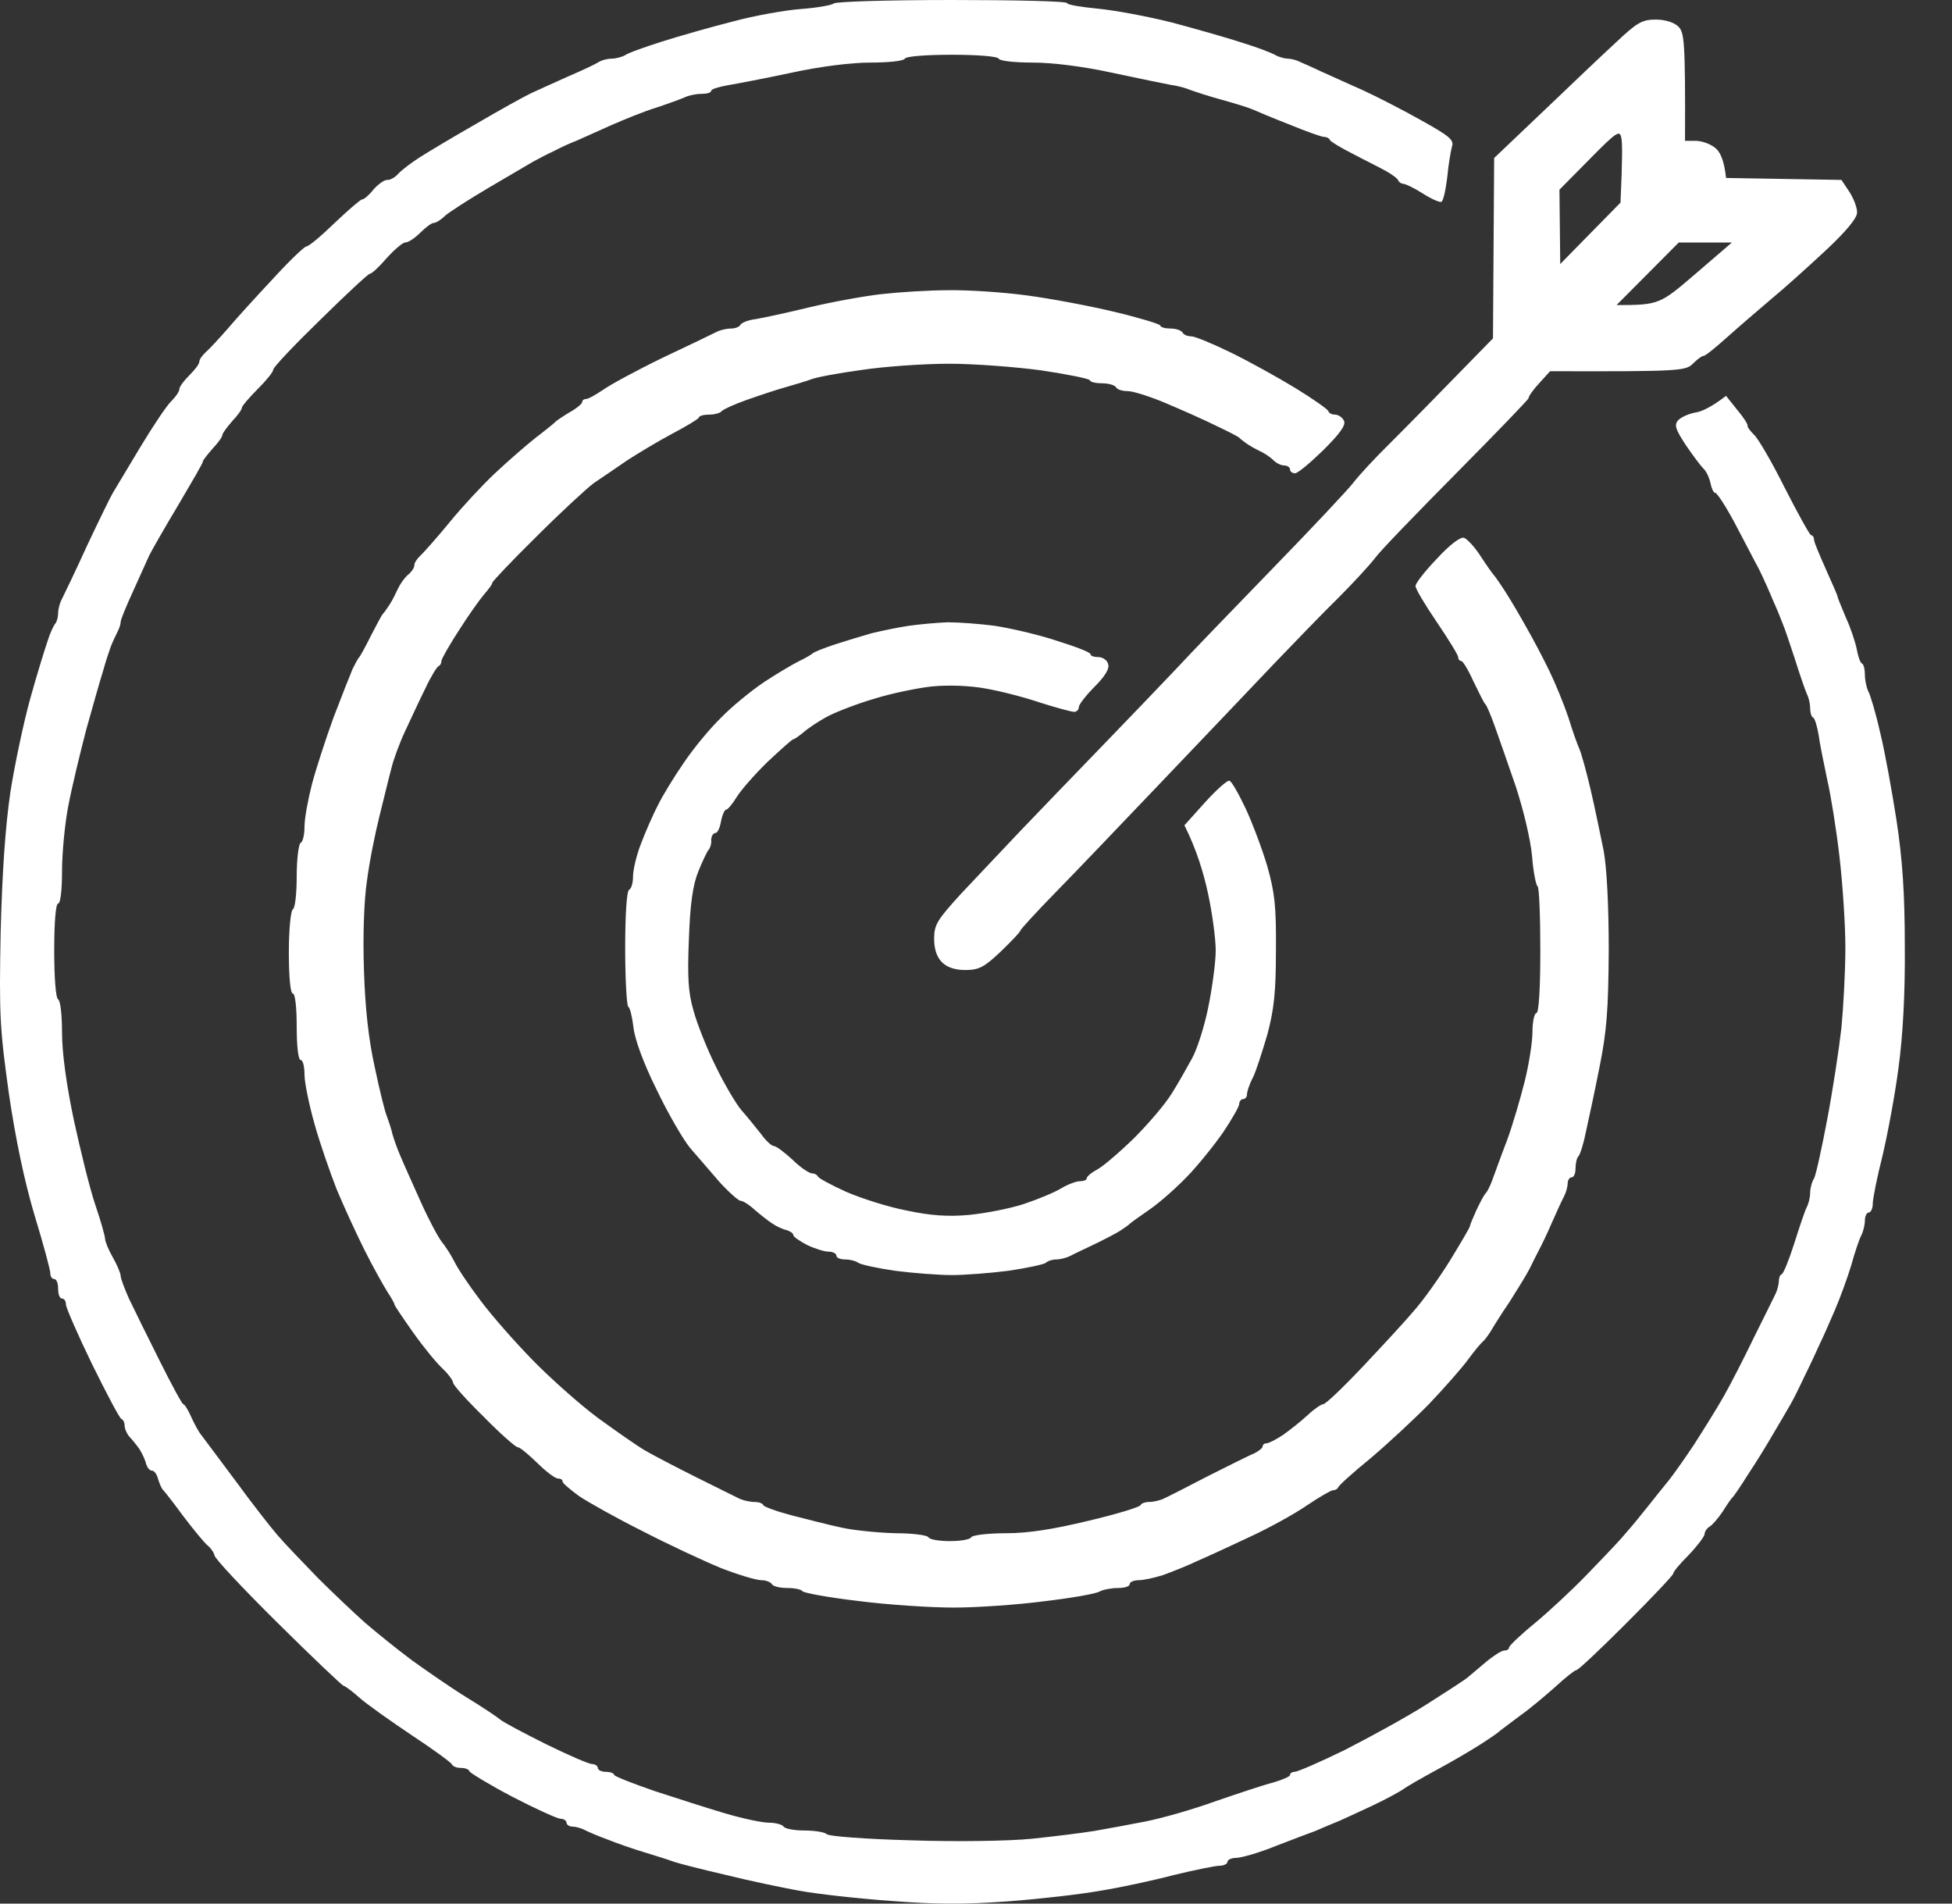 <svg width="40" height="39" viewBox="0 0 40 39" fill="none" xmlns="http://www.w3.org/2000/svg">
<rect x="0" y="0" width="40" height="39" fill="#333333" stroke="none"/>
<path fill-rule="evenodd" clip-rule="evenodd" d="M19.503 0C20.801 0 21.867 0.024 21.867 0.064C21.867 0.096 22.147 0.144 22.484 0.176C22.829 0.208 23.526 0.337 24.031 0.465C24.536 0.601 25.185 0.785 25.473 0.881C25.762 0.97 26.058 1.082 26.138 1.13C26.21 1.17 26.331 1.202 26.395 1.202C26.459 1.202 26.579 1.234 26.651 1.274C26.731 1.306 26.924 1.394 27.076 1.466C27.228 1.531 27.605 1.707 27.917 1.843C28.23 1.987 28.775 2.268 29.143 2.476C29.704 2.789 29.801 2.869 29.753 3.005C29.729 3.093 29.68 3.374 29.656 3.638C29.624 3.894 29.576 4.119 29.536 4.135C29.504 4.151 29.336 4.079 29.16 3.967C28.983 3.854 28.799 3.766 28.759 3.766C28.719 3.766 28.671 3.734 28.655 3.702C28.647 3.662 28.526 3.574 28.398 3.502C28.27 3.43 27.957 3.277 27.717 3.149C27.477 3.029 27.268 2.901 27.252 2.869C27.244 2.837 27.188 2.805 27.132 2.805C27.084 2.805 26.763 2.692 26.435 2.556C26.106 2.428 25.762 2.284 25.674 2.244C25.585 2.204 25.297 2.116 25.032 2.043C24.768 1.971 24.48 1.875 24.391 1.843C24.303 1.803 24.119 1.755 23.991 1.739C23.862 1.715 23.317 1.603 22.788 1.49C22.203 1.362 21.57 1.282 21.162 1.282C20.801 1.282 20.489 1.25 20.465 1.202C20.441 1.154 20.04 1.122 19.503 1.122C18.966 1.122 18.565 1.154 18.541 1.202C18.517 1.25 18.205 1.282 17.836 1.282C17.443 1.282 16.802 1.362 16.217 1.49C15.688 1.603 15.103 1.715 14.911 1.747C14.727 1.779 14.574 1.827 14.574 1.859C14.574 1.899 14.486 1.923 14.374 1.923C14.262 1.923 14.11 1.955 14.029 1.995C13.957 2.027 13.693 2.124 13.452 2.204C13.212 2.276 12.779 2.452 12.491 2.58C12.202 2.709 11.898 2.845 11.81 2.885C11.721 2.917 11.521 3.005 11.369 3.085C11.216 3.157 11.016 3.261 10.928 3.31C10.832 3.366 10.423 3.606 10.014 3.846C9.606 4.087 9.197 4.351 9.117 4.423C9.037 4.503 8.933 4.568 8.884 4.568C8.844 4.568 8.724 4.656 8.612 4.768C8.5 4.88 8.364 4.968 8.307 4.968C8.251 4.968 8.083 5.113 7.923 5.289C7.771 5.465 7.618 5.609 7.578 5.609C7.546 5.609 7.089 6.034 6.56 6.555C6.032 7.068 5.599 7.525 5.599 7.573C5.599 7.621 5.455 7.797 5.278 7.973C5.102 8.15 4.958 8.318 4.958 8.35C4.958 8.39 4.87 8.51 4.757 8.63C4.645 8.759 4.557 8.879 4.557 8.911C4.557 8.951 4.469 9.071 4.357 9.191C4.244 9.32 4.156 9.432 4.156 9.456C4.164 9.48 3.932 9.872 3.659 10.337C3.379 10.802 3.115 11.267 3.058 11.379C3.01 11.491 2.858 11.82 2.722 12.124C2.586 12.421 2.473 12.693 2.473 12.741C2.473 12.789 2.441 12.886 2.401 12.958C2.361 13.038 2.297 13.174 2.265 13.262C2.233 13.35 2.161 13.567 2.113 13.743C2.057 13.919 1.904 14.456 1.768 14.945C1.64 15.434 1.472 16.131 1.4 16.508C1.327 16.884 1.271 17.485 1.271 17.854C1.271 18.238 1.239 18.511 1.191 18.511C1.143 18.511 1.111 18.887 1.111 19.472C1.111 20.033 1.143 20.45 1.191 20.474C1.239 20.498 1.271 20.803 1.271 21.155C1.271 21.564 1.359 22.213 1.512 22.942C1.648 23.567 1.84 24.353 1.952 24.681C2.065 25.01 2.153 25.33 2.153 25.378C2.153 25.434 2.225 25.611 2.313 25.763C2.401 25.915 2.473 26.091 2.473 26.14C2.473 26.196 2.554 26.404 2.642 26.604C2.738 26.805 3.018 27.374 3.267 27.87C3.515 28.367 3.732 28.768 3.756 28.768C3.78 28.768 3.852 28.88 3.916 29.024C3.98 29.169 4.076 29.345 4.132 29.409C4.18 29.473 4.493 29.89 4.821 30.331C5.142 30.771 5.535 31.276 5.687 31.452C5.839 31.629 6.216 32.021 6.52 32.334C6.833 32.646 7.266 33.055 7.482 33.247C7.706 33.44 8.131 33.784 8.444 34.017C8.756 34.241 9.253 34.586 9.566 34.778C9.878 34.97 10.183 35.171 10.247 35.227C10.311 35.283 10.736 35.507 11.184 35.731C11.641 35.956 12.066 36.14 12.13 36.14C12.194 36.14 12.25 36.18 12.25 36.22C12.25 36.26 12.322 36.3 12.411 36.3C12.499 36.3 12.579 36.325 12.587 36.365C12.603 36.397 12.972 36.541 13.412 36.693C13.853 36.837 14.502 37.046 14.855 37.15C15.207 37.254 15.616 37.342 15.752 37.342C15.897 37.342 16.033 37.382 16.057 37.422C16.081 37.462 16.265 37.502 16.474 37.502C16.69 37.502 16.898 37.535 16.938 37.575C16.979 37.623 17.756 37.679 18.661 37.703C19.583 37.735 20.673 37.719 21.146 37.671C21.61 37.623 22.188 37.55 22.428 37.511C22.668 37.47 23.141 37.382 23.47 37.318C23.798 37.254 24.447 37.07 24.912 36.901C25.377 36.741 25.906 36.565 26.098 36.517C26.283 36.461 26.435 36.397 26.435 36.365C26.435 36.325 26.483 36.3 26.531 36.3C26.587 36.3 27.052 36.1 27.557 35.852C28.062 35.595 28.823 35.179 29.24 34.914C29.656 34.65 30.041 34.401 30.081 34.361C30.121 34.329 30.29 34.185 30.442 34.057C30.594 33.928 30.77 33.816 30.818 33.816C30.875 33.816 30.923 33.792 30.923 33.752C30.923 33.72 31.155 33.496 31.451 33.255C31.74 33.015 32.205 32.582 32.485 32.294C32.766 32.005 33.094 31.661 33.223 31.517C33.343 31.38 33.535 31.156 33.647 31.012C33.76 30.875 33.904 30.691 33.968 30.611C34.032 30.531 34.144 30.395 34.208 30.314C34.272 30.234 34.497 29.922 34.705 29.609C34.906 29.297 35.186 28.848 35.322 28.608C35.459 28.367 35.739 27.822 35.939 27.406C36.148 26.989 36.348 26.58 36.388 26.5C36.42 26.428 36.452 26.308 36.452 26.244C36.452 26.18 36.476 26.116 36.508 26.108C36.548 26.091 36.66 25.811 36.765 25.482C36.869 25.154 36.981 24.817 37.021 24.737C37.061 24.665 37.093 24.529 37.093 24.441C37.093 24.353 37.125 24.216 37.173 24.144C37.214 24.064 37.334 23.511 37.446 22.918C37.558 22.325 37.686 21.484 37.734 21.059C37.775 20.626 37.815 19.889 37.815 19.416C37.815 18.936 37.758 18.102 37.694 17.549C37.63 16.996 37.518 16.299 37.446 15.987C37.382 15.674 37.294 15.265 37.27 15.073C37.237 14.881 37.19 14.713 37.149 14.697C37.117 14.681 37.093 14.592 37.093 14.504C37.093 14.416 37.061 14.28 37.021 14.208C36.989 14.127 36.877 13.815 36.781 13.502C36.677 13.19 36.572 12.869 36.532 12.781C36.5 12.693 36.412 12.477 36.332 12.3C36.26 12.124 36.132 11.836 36.044 11.659C35.947 11.483 35.731 11.058 35.547 10.714C35.362 10.369 35.186 10.097 35.146 10.097C35.114 10.097 35.074 10.009 35.05 9.896C35.026 9.784 34.962 9.648 34.906 9.6C34.849 9.544 34.689 9.328 34.545 9.119C34.337 8.799 34.304 8.711 34.385 8.614C34.441 8.55 34.601 8.478 34.729 8.454C34.857 8.438 35.058 8.35 35.37 8.11L35.587 8.382C35.715 8.534 35.811 8.678 35.811 8.719C35.803 8.751 35.867 8.831 35.947 8.911C36.027 8.983 36.308 9.464 36.572 9.993C36.837 10.514 37.077 10.946 37.109 10.962C37.149 10.97 37.173 11.01 37.173 11.058C37.173 11.107 37.286 11.371 37.414 11.659C37.542 11.948 37.654 12.196 37.654 12.22C37.654 12.244 37.734 12.429 37.822 12.645C37.919 12.853 38.015 13.142 38.047 13.294C38.071 13.438 38.119 13.575 38.151 13.591C38.191 13.607 38.215 13.711 38.215 13.823C38.215 13.935 38.247 14.088 38.287 14.168C38.327 14.24 38.44 14.616 38.528 15.009C38.624 15.394 38.768 16.203 38.864 16.812C38.985 17.613 39.033 18.311 39.033 19.392C39.041 20.362 38.993 21.219 38.904 21.876C38.832 22.429 38.68 23.239 38.576 23.679C38.464 24.12 38.376 24.561 38.376 24.665C38.376 24.761 38.335 24.841 38.295 24.841C38.255 24.841 38.215 24.913 38.215 25.002C38.215 25.09 38.183 25.226 38.143 25.306C38.103 25.378 38.007 25.659 37.935 25.923C37.855 26.188 37.702 26.604 37.598 26.845C37.494 27.085 37.358 27.398 37.294 27.526C37.237 27.654 37.093 27.967 36.973 28.207C36.861 28.447 36.725 28.72 36.669 28.808C36.62 28.896 36.468 29.153 36.34 29.369C36.212 29.593 35.979 29.97 35.819 30.21C35.667 30.451 35.523 30.667 35.49 30.691C35.467 30.715 35.378 30.843 35.298 30.972C35.21 31.1 35.098 31.236 35.034 31.276C34.978 31.308 34.929 31.38 34.929 31.436C34.922 31.484 34.777 31.677 34.609 31.853C34.433 32.029 34.288 32.198 34.288 32.238C34.288 32.27 33.856 32.727 33.327 33.255C32.798 33.784 32.341 34.217 32.301 34.217C32.269 34.217 32.077 34.369 31.868 34.562C31.66 34.746 31.347 35.01 31.163 35.139C30.987 35.267 30.794 35.419 30.738 35.459C30.69 35.507 30.498 35.635 30.322 35.748C30.145 35.86 29.753 36.092 29.44 36.26C29.128 36.429 28.823 36.605 28.759 36.653C28.695 36.701 28.39 36.869 28.078 37.014C27.765 37.158 27.429 37.318 27.316 37.358C27.204 37.406 27.044 37.47 26.956 37.511C26.868 37.542 26.507 37.679 26.154 37.815C25.802 37.959 25.433 38.063 25.329 38.063C25.233 38.063 25.153 38.103 25.153 38.144C25.153 38.184 25.081 38.224 24.992 38.224C24.904 38.224 24.48 38.312 24.047 38.416C23.622 38.528 22.949 38.672 22.548 38.736C22.147 38.809 21.306 38.905 20.665 38.953C19.799 39.017 19.182 39.017 18.261 38.945C17.579 38.897 16.73 38.801 16.378 38.736C16.025 38.672 15.336 38.528 14.855 38.408C14.374 38.296 13.901 38.176 13.813 38.144C13.725 38.111 13.452 38.023 13.212 37.951C12.972 37.879 12.627 37.759 12.451 37.687C12.274 37.623 12.066 37.535 11.986 37.494C11.914 37.454 11.793 37.422 11.729 37.422C11.665 37.422 11.609 37.382 11.609 37.342C11.609 37.302 11.553 37.262 11.489 37.262C11.425 37.262 10.984 37.062 10.503 36.813C10.03 36.565 9.638 36.325 9.622 36.292C9.614 36.252 9.534 36.22 9.445 36.22C9.357 36.22 9.277 36.188 9.261 36.148C9.253 36.116 8.884 35.844 8.444 35.555C8.003 35.259 7.514 34.914 7.362 34.778C7.21 34.642 7.065 34.538 7.041 34.538C7.017 34.538 6.416 33.969 5.695 33.255C4.982 32.55 4.397 31.925 4.397 31.869C4.389 31.821 4.325 31.717 4.244 31.653C4.172 31.589 3.948 31.316 3.748 31.052C3.555 30.787 3.371 30.555 3.347 30.531C3.315 30.507 3.275 30.411 3.243 30.314C3.219 30.21 3.163 30.13 3.115 30.13C3.066 30.13 3.018 30.066 2.994 29.994C2.978 29.914 2.914 29.778 2.858 29.689C2.802 29.609 2.706 29.489 2.65 29.433C2.602 29.377 2.554 29.273 2.554 29.209C2.554 29.145 2.521 29.08 2.489 29.072C2.449 29.056 2.185 28.552 1.888 27.951C1.592 27.341 1.351 26.789 1.351 26.724C1.351 26.66 1.319 26.604 1.271 26.604C1.223 26.604 1.191 26.516 1.191 26.404C1.191 26.292 1.159 26.204 1.111 26.204C1.063 26.204 1.031 26.148 1.031 26.083C1.031 26.019 0.887 25.482 0.71 24.905C0.502 24.208 0.318 23.335 0.181 22.397C-0.003 21.075 -0.019 20.803 0.013 19.112C0.045 17.854 0.109 16.94 0.213 16.227C0.302 15.658 0.486 14.793 0.622 14.304C0.758 13.815 0.919 13.294 0.975 13.134C1.023 12.974 1.103 12.805 1.135 12.773C1.167 12.733 1.191 12.637 1.191 12.565C1.191 12.485 1.223 12.357 1.263 12.284C1.303 12.204 1.544 11.707 1.784 11.179C2.033 10.65 2.273 10.161 2.313 10.097C2.353 10.033 2.602 9.616 2.866 9.175C3.131 8.735 3.419 8.302 3.515 8.214C3.603 8.126 3.675 8.021 3.675 7.973C3.675 7.925 3.764 7.805 3.876 7.693C3.988 7.581 4.084 7.46 4.084 7.412C4.084 7.364 4.148 7.276 4.22 7.212C4.293 7.148 4.493 6.932 4.669 6.731C4.837 6.531 5.254 6.074 5.591 5.714C5.927 5.345 6.24 5.048 6.28 5.048C6.328 5.048 6.585 4.832 6.857 4.568C7.137 4.303 7.386 4.087 7.418 4.087C7.458 4.087 7.562 3.999 7.65 3.886C7.747 3.774 7.875 3.686 7.931 3.686C7.995 3.694 8.099 3.63 8.163 3.558C8.227 3.486 8.428 3.334 8.604 3.221C8.78 3.109 9.301 2.797 9.766 2.532C10.231 2.26 10.736 1.979 10.888 1.907C11.04 1.835 11.385 1.683 11.649 1.563C11.914 1.45 12.186 1.322 12.25 1.282C12.322 1.234 12.443 1.202 12.531 1.202C12.611 1.202 12.739 1.17 12.811 1.13C12.875 1.082 13.22 0.962 13.573 0.849C13.925 0.737 14.574 0.553 15.015 0.441C15.456 0.321 16.089 0.208 16.418 0.184C16.746 0.16 17.051 0.104 17.083 0.072C17.115 0.032 18.213 0 19.503 0ZM33.928 0.401C34.12 0.401 34.304 0.457 34.393 0.545C34.513 0.665 34.537 0.825 34.529 2.885H34.745C34.873 2.885 35.05 2.949 35.146 3.029C35.242 3.101 35.33 3.269 35.37 3.646L37.734 3.686L37.895 3.927C37.983 4.063 38.055 4.247 38.055 4.351C38.055 4.469 37.841 4.728 37.414 5.129C37.061 5.457 36.556 5.914 36.292 6.13C36.027 6.355 35.627 6.699 35.394 6.907C35.162 7.116 34.946 7.292 34.906 7.292C34.873 7.292 34.777 7.364 34.689 7.452C34.545 7.597 34.425 7.613 31.764 7.605L31.54 7.853C31.419 7.981 31.323 8.118 31.323 8.158C31.315 8.19 30.65 8.879 29.841 9.696C29.031 10.514 28.278 11.291 28.182 11.427C28.078 11.563 27.749 11.924 27.437 12.236C27.124 12.541 26.531 13.158 26.114 13.591C25.698 14.031 24.688 15.089 23.87 15.947C23.053 16.804 22.051 17.854 21.643 18.27C21.234 18.687 20.905 19.048 20.905 19.072C20.905 19.096 20.729 19.28 20.505 19.497C20.168 19.817 20.056 19.873 19.783 19.873C19.57 19.873 19.409 19.82 19.302 19.713C19.196 19.606 19.142 19.446 19.142 19.232C19.142 18.944 19.206 18.847 19.679 18.326C19.984 18.006 20.529 17.421 20.905 17.028C21.282 16.636 22.027 15.858 22.564 15.306C23.101 14.753 23.782 14.039 24.087 13.719C24.383 13.398 25.289 12.461 26.09 11.635C26.892 10.81 27.629 10.025 27.733 9.888C27.837 9.752 28.166 9.392 28.478 9.087C28.791 8.775 29.392 8.166 30.594 6.932L30.618 3.237L31.62 2.284C32.173 1.755 32.846 1.114 33.118 0.865C33.543 0.465 33.647 0.401 33.928 0.401V0.401ZM31.956 3.886L31.972 5.409L33.207 4.151C33.247 3.261 33.247 2.925 33.223 2.821C33.191 2.66 33.126 2.7 32.574 3.261L31.956 3.886ZM33.126 6.25C34 6.25 34.016 6.234 34.745 5.609L35.49 4.968H34.401L33.126 6.25ZM19.423 5.946C19.823 5.938 20.545 5.986 21.026 6.05C21.514 6.114 22.324 6.266 22.829 6.387C23.334 6.507 23.758 6.635 23.774 6.667C23.782 6.707 23.878 6.731 23.991 6.731C24.103 6.731 24.207 6.771 24.231 6.811C24.255 6.859 24.335 6.891 24.415 6.891C24.488 6.891 24.856 7.044 25.233 7.228C25.609 7.412 26.202 7.741 26.555 7.957C26.908 8.174 27.204 8.382 27.22 8.422C27.228 8.462 27.292 8.494 27.356 8.494C27.421 8.494 27.509 8.55 27.541 8.622C27.581 8.711 27.461 8.879 27.116 9.223C26.852 9.48 26.595 9.696 26.539 9.696C26.483 9.696 26.435 9.664 26.435 9.616C26.435 9.576 26.379 9.536 26.315 9.536C26.25 9.536 26.154 9.488 26.098 9.432C26.042 9.376 25.938 9.303 25.874 9.271C25.81 9.239 25.681 9.175 25.593 9.119C25.505 9.063 25.417 8.991 25.393 8.967C25.369 8.943 25.153 8.831 24.912 8.719C24.672 8.598 24.215 8.398 23.895 8.262C23.574 8.126 23.221 8.013 23.109 8.013C22.997 8.013 22.893 7.981 22.869 7.933C22.845 7.893 22.724 7.853 22.588 7.853C22.46 7.853 22.34 7.829 22.332 7.789C22.316 7.757 21.875 7.669 21.346 7.589C20.817 7.517 19.96 7.452 19.447 7.452C18.926 7.452 18.116 7.509 17.644 7.581C17.171 7.645 16.706 7.733 16.618 7.773C16.53 7.805 16.297 7.877 16.097 7.933C15.897 7.989 15.536 8.11 15.288 8.198C15.039 8.286 14.815 8.39 14.791 8.422C14.759 8.462 14.646 8.494 14.534 8.494C14.422 8.494 14.326 8.518 14.318 8.558C14.302 8.59 14.061 8.735 13.773 8.887C13.485 9.039 13.076 9.287 12.851 9.432C12.635 9.584 12.322 9.792 12.17 9.896C12.018 10.009 11.481 10.505 10.984 11.002C10.487 11.491 10.087 11.916 10.087 11.94C10.095 11.964 10.014 12.068 9.918 12.18C9.822 12.293 9.59 12.621 9.397 12.925C9.205 13.222 9.045 13.502 9.045 13.543C9.045 13.591 9.021 13.631 8.989 13.647C8.957 13.655 8.828 13.863 8.716 14.104C8.596 14.344 8.412 14.745 8.299 14.985C8.187 15.225 8.059 15.57 8.019 15.746C7.971 15.922 7.867 16.355 7.779 16.708C7.69 17.06 7.57 17.653 7.522 18.03C7.458 18.439 7.434 19.176 7.458 19.873C7.482 20.658 7.554 21.308 7.682 21.876C7.779 22.341 7.891 22.79 7.931 22.878C7.963 22.966 8.019 23.127 8.043 23.239C8.075 23.351 8.147 23.551 8.203 23.679C8.259 23.816 8.444 24.224 8.612 24.601C8.78 24.978 8.981 25.354 9.053 25.442C9.125 25.53 9.245 25.715 9.309 25.843C9.373 25.979 9.614 26.34 9.846 26.644C10.079 26.957 10.559 27.502 10.92 27.87C11.281 28.239 11.874 28.768 12.25 29.048C12.627 29.321 13.06 29.625 13.212 29.713C13.364 29.802 13.837 30.05 14.254 30.258C14.671 30.467 15.079 30.667 15.159 30.707C15.232 30.739 15.368 30.771 15.456 30.771C15.544 30.771 15.624 30.795 15.64 30.835C15.648 30.867 15.913 30.964 16.217 31.044C16.53 31.124 16.994 31.244 17.259 31.3C17.523 31.356 18.02 31.404 18.365 31.412C18.701 31.412 18.998 31.452 19.022 31.492C19.046 31.541 19.246 31.573 19.463 31.573C19.687 31.573 19.88 31.541 19.904 31.492C19.928 31.452 20.24 31.412 20.609 31.412C21.074 31.412 21.578 31.332 22.308 31.156C22.885 31.02 23.358 30.875 23.374 30.835C23.382 30.803 23.462 30.771 23.55 30.771C23.638 30.771 23.774 30.739 23.854 30.699C23.927 30.667 24.335 30.459 24.752 30.242C25.169 30.034 25.593 29.818 25.698 29.778C25.794 29.73 25.874 29.665 25.874 29.633C25.874 29.593 25.914 29.569 25.954 29.569C26.002 29.569 26.154 29.489 26.299 29.393C26.443 29.289 26.667 29.113 26.796 28.992C26.932 28.864 27.076 28.768 27.116 28.768C27.164 28.768 27.533 28.415 27.933 27.991C28.342 27.558 28.815 27.045 28.983 26.845C29.16 26.644 29.488 26.188 29.712 25.827C29.937 25.458 30.121 25.146 30.121 25.122C30.121 25.098 30.185 24.945 30.258 24.785C30.338 24.617 30.418 24.465 30.45 24.441C30.474 24.417 30.538 24.297 30.586 24.16C30.634 24.032 30.762 23.671 30.883 23.359C30.995 23.054 31.155 22.509 31.243 22.157C31.331 21.804 31.403 21.348 31.403 21.139C31.403 20.923 31.444 20.755 31.484 20.755C31.532 20.755 31.564 20.274 31.564 19.472C31.564 18.767 31.54 18.174 31.508 18.158C31.476 18.142 31.419 17.862 31.395 17.541C31.363 17.197 31.219 16.596 31.059 16.107C30.899 15.642 30.706 15.089 30.626 14.865C30.546 14.648 30.466 14.448 30.434 14.424C30.41 14.4 30.305 14.192 30.193 13.959C30.089 13.727 29.977 13.543 29.945 13.543C29.913 13.543 29.881 13.511 29.881 13.462C29.881 13.422 29.68 13.094 29.44 12.741C29.2 12.389 28.999 12.052 29.007 12.004C29.007 11.948 29.208 11.691 29.448 11.443C29.712 11.155 29.929 10.994 30.001 11.018C30.065 11.042 30.225 11.211 30.346 11.403C30.466 11.587 30.586 11.756 30.61 11.78C30.634 11.804 30.746 11.964 30.858 12.14C30.971 12.316 31.163 12.645 31.283 12.861C31.412 13.086 31.62 13.478 31.748 13.743C31.876 14.007 32.053 14.44 32.141 14.704C32.221 14.969 32.325 15.257 32.365 15.346C32.405 15.434 32.509 15.81 32.597 16.187C32.686 16.564 32.798 17.125 32.862 17.429C32.926 17.782 32.966 18.543 32.966 19.472C32.958 20.682 32.926 21.115 32.782 21.836C32.686 22.325 32.557 22.926 32.501 23.175C32.453 23.423 32.381 23.655 32.341 23.695C32.309 23.727 32.285 23.84 32.285 23.944C32.285 24.04 32.253 24.12 32.205 24.12C32.165 24.12 32.125 24.176 32.125 24.24C32.125 24.305 32.093 24.425 32.053 24.505C32.013 24.577 31.9 24.825 31.804 25.042C31.708 25.266 31.588 25.515 31.54 25.603C31.492 25.691 31.403 25.875 31.339 26.003C31.267 26.14 31.083 26.436 30.931 26.676C30.77 26.909 30.602 27.181 30.546 27.277C30.49 27.366 30.418 27.462 30.386 27.486C30.354 27.51 30.217 27.67 30.089 27.846C29.961 28.023 29.6 28.431 29.288 28.76C28.975 29.08 28.43 29.585 28.078 29.882C27.725 30.17 27.429 30.435 27.421 30.475C27.404 30.507 27.364 30.531 27.316 30.531C27.276 30.531 27.028 30.675 26.779 30.843C26.523 31.02 26.01 31.3 25.634 31.476C25.257 31.653 24.776 31.877 24.552 31.973C24.335 32.077 24.007 32.206 23.83 32.27C23.654 32.326 23.43 32.374 23.334 32.374C23.229 32.374 23.149 32.414 23.149 32.454C23.149 32.502 23.045 32.534 22.909 32.534C22.78 32.534 22.604 32.566 22.532 32.606C22.452 32.654 21.939 32.742 21.386 32.807C20.833 32.879 20.008 32.935 19.543 32.935C19.078 32.935 18.197 32.879 17.579 32.799C16.962 32.727 16.45 32.63 16.442 32.598C16.425 32.566 16.289 32.534 16.137 32.534C15.985 32.534 15.841 32.502 15.816 32.454C15.792 32.414 15.696 32.374 15.6 32.374C15.496 32.374 15.127 32.262 14.775 32.126C14.422 31.981 13.701 31.645 13.172 31.372C12.643 31.108 12.058 30.779 11.866 30.651C11.681 30.515 11.529 30.387 11.529 30.355C11.529 30.314 11.489 30.291 11.433 30.291C11.377 30.291 11.184 30.146 11.008 29.97C10.832 29.802 10.656 29.649 10.607 29.649C10.567 29.649 10.247 29.369 9.91 29.024C9.566 28.688 9.285 28.375 9.285 28.327C9.285 28.287 9.189 28.151 9.069 28.039C8.949 27.927 8.676 27.598 8.468 27.302C8.259 27.005 8.083 26.749 8.083 26.724C8.083 26.701 8.019 26.588 7.939 26.468C7.859 26.34 7.642 25.955 7.466 25.603C7.29 25.25 7.033 24.689 6.897 24.361C6.769 24.032 6.56 23.439 6.448 23.038C6.336 22.646 6.24 22.181 6.24 22.021C6.24 21.852 6.208 21.716 6.16 21.716C6.112 21.716 6.08 21.436 6.08 21.035C6.08 20.634 6.048 20.354 6 20.354C5.951 20.354 5.919 20.017 5.919 19.512C5.919 19.032 5.959 18.655 6 18.631C6.048 18.607 6.08 18.302 6.08 17.95C6.08 17.597 6.12 17.293 6.16 17.269C6.208 17.245 6.24 17.093 6.24 16.932C6.24 16.764 6.312 16.379 6.392 16.067C6.472 15.762 6.673 15.145 6.833 14.704C7.001 14.264 7.178 13.815 7.226 13.703C7.282 13.591 7.338 13.486 7.362 13.462C7.386 13.438 7.49 13.246 7.602 13.022C7.714 12.805 7.819 12.605 7.843 12.581C7.867 12.557 7.931 12.469 7.987 12.381C8.043 12.293 8.115 12.148 8.155 12.06C8.195 11.972 8.283 11.844 8.356 11.78C8.436 11.716 8.492 11.627 8.492 11.579C8.484 11.539 8.548 11.443 8.628 11.371C8.7 11.299 8.973 10.994 9.221 10.69C9.47 10.385 9.886 9.937 10.143 9.696C10.399 9.456 10.776 9.127 10.968 8.975C11.168 8.823 11.345 8.678 11.369 8.654C11.393 8.622 11.529 8.534 11.673 8.446C11.818 8.366 11.93 8.27 11.93 8.238C11.93 8.198 11.97 8.174 12.01 8.174C12.058 8.174 12.21 8.085 12.354 7.989C12.499 7.885 13.044 7.589 13.573 7.332C14.101 7.084 14.598 6.843 14.678 6.803C14.751 6.763 14.887 6.731 14.975 6.731C15.063 6.731 15.151 6.699 15.175 6.651C15.199 6.611 15.336 6.555 15.48 6.539C15.624 6.515 16.113 6.411 16.578 6.298C17.043 6.186 17.708 6.066 18.06 6.026C18.413 5.986 19.03 5.946 19.423 5.946V5.946ZM19.423 12.749C19.647 12.749 20.08 12.781 20.384 12.821C20.697 12.869 21.266 12.998 21.651 13.126C22.035 13.246 22.356 13.366 22.348 13.406C22.348 13.438 22.42 13.462 22.508 13.462C22.596 13.462 22.692 13.527 22.708 13.607C22.741 13.695 22.644 13.855 22.436 14.063C22.26 14.24 22.107 14.432 22.107 14.488C22.107 14.536 22.067 14.584 22.011 14.584C21.955 14.584 21.634 14.496 21.306 14.392C20.977 14.28 20.473 14.152 20.184 14.104C19.872 14.047 19.439 14.031 19.102 14.063C18.798 14.095 18.253 14.208 17.9 14.32C17.547 14.424 17.115 14.592 16.938 14.688C16.762 14.785 16.546 14.929 16.458 15.009C16.369 15.081 16.281 15.145 16.257 15.145C16.233 15.145 16.001 15.354 15.736 15.602C15.472 15.858 15.183 16.187 15.095 16.331C15.007 16.475 14.911 16.588 14.879 16.588C14.847 16.588 14.799 16.7 14.775 16.828C14.751 16.964 14.703 17.068 14.655 17.068C14.614 17.068 14.574 17.133 14.574 17.213C14.582 17.285 14.55 17.381 14.518 17.413C14.486 17.453 14.39 17.653 14.31 17.854C14.198 18.126 14.142 18.519 14.117 19.232C14.085 20.025 14.101 20.33 14.214 20.715C14.286 20.979 14.486 21.484 14.662 21.836C14.831 22.189 15.071 22.598 15.191 22.742C15.32 22.886 15.496 23.11 15.6 23.239C15.696 23.375 15.816 23.479 15.857 23.479C15.905 23.479 16.073 23.607 16.241 23.76C16.401 23.92 16.586 24.04 16.642 24.04C16.698 24.04 16.746 24.072 16.762 24.104C16.77 24.136 17.035 24.28 17.339 24.417C17.652 24.553 18.205 24.729 18.581 24.801C19.07 24.905 19.431 24.93 19.863 24.89C20.192 24.857 20.697 24.761 20.985 24.665C21.274 24.569 21.619 24.425 21.747 24.345C21.883 24.264 22.051 24.2 22.131 24.2C22.203 24.2 22.268 24.176 22.268 24.144C22.268 24.104 22.364 24.024 22.484 23.96C22.604 23.896 22.941 23.607 23.237 23.319C23.526 23.03 23.878 22.622 24.015 22.397C24.151 22.181 24.335 21.852 24.431 21.676C24.528 21.5 24.68 21.035 24.76 20.634C24.84 20.242 24.912 19.713 24.912 19.472C24.912 19.232 24.84 18.695 24.752 18.294C24.664 17.886 24.52 17.405 24.271 16.908L24.696 16.435C24.928 16.179 25.153 15.979 25.193 15.995C25.241 16.011 25.385 16.267 25.529 16.572C25.666 16.868 25.866 17.397 25.97 17.75C26.122 18.287 26.154 18.575 26.146 19.472C26.146 20.338 26.106 20.682 25.97 21.195C25.866 21.548 25.738 21.949 25.674 22.077C25.601 22.213 25.553 22.365 25.553 22.421C25.553 22.469 25.521 22.517 25.473 22.517C25.433 22.517 25.393 22.566 25.393 22.622C25.393 22.67 25.241 22.934 25.064 23.199C24.88 23.463 24.552 23.872 24.327 24.104C24.095 24.345 23.75 24.649 23.55 24.785C23.349 24.922 23.173 25.05 23.149 25.074C23.125 25.098 23.037 25.162 22.949 25.218C22.861 25.274 22.628 25.394 22.428 25.491C22.228 25.587 22.003 25.691 21.931 25.731C21.851 25.771 21.723 25.803 21.643 25.803C21.562 25.803 21.466 25.835 21.426 25.875C21.378 25.907 21.041 25.979 20.665 26.035C20.288 26.083 19.767 26.123 19.503 26.123C19.238 26.123 18.718 26.083 18.341 26.035C17.964 25.979 17.628 25.907 17.579 25.867C17.54 25.835 17.419 25.803 17.323 25.803C17.219 25.803 17.139 25.771 17.139 25.723C17.139 25.683 17.067 25.643 16.979 25.643C16.89 25.643 16.69 25.579 16.538 25.506C16.386 25.426 16.257 25.338 16.257 25.306C16.257 25.266 16.193 25.226 16.121 25.202C16.041 25.186 15.905 25.122 15.825 25.066C15.736 25.01 15.576 24.881 15.464 24.785C15.352 24.681 15.223 24.601 15.175 24.601C15.135 24.601 14.943 24.433 14.751 24.224C14.566 24.008 14.294 23.695 14.142 23.519C13.997 23.343 13.685 22.806 13.452 22.317C13.188 21.788 13.004 21.283 12.98 21.043C12.956 20.835 12.908 20.642 12.875 20.626C12.843 20.61 12.811 20.073 12.811 19.432C12.811 18.735 12.843 18.254 12.891 18.23C12.94 18.206 12.972 18.086 12.972 17.95C12.972 17.822 13.044 17.517 13.132 17.293C13.22 17.06 13.372 16.708 13.476 16.508C13.573 16.307 13.813 15.915 14.013 15.626C14.206 15.338 14.55 14.921 14.775 14.704C14.991 14.48 15.392 14.152 15.656 13.975C15.921 13.799 16.249 13.607 16.378 13.543C16.514 13.478 16.634 13.406 16.658 13.382C16.682 13.358 16.882 13.278 17.099 13.206C17.323 13.134 17.66 13.03 17.86 12.974C18.06 12.925 18.405 12.853 18.621 12.821C18.846 12.789 19.206 12.757 19.423 12.749V12.749Z" fill="white"/>
</svg>

